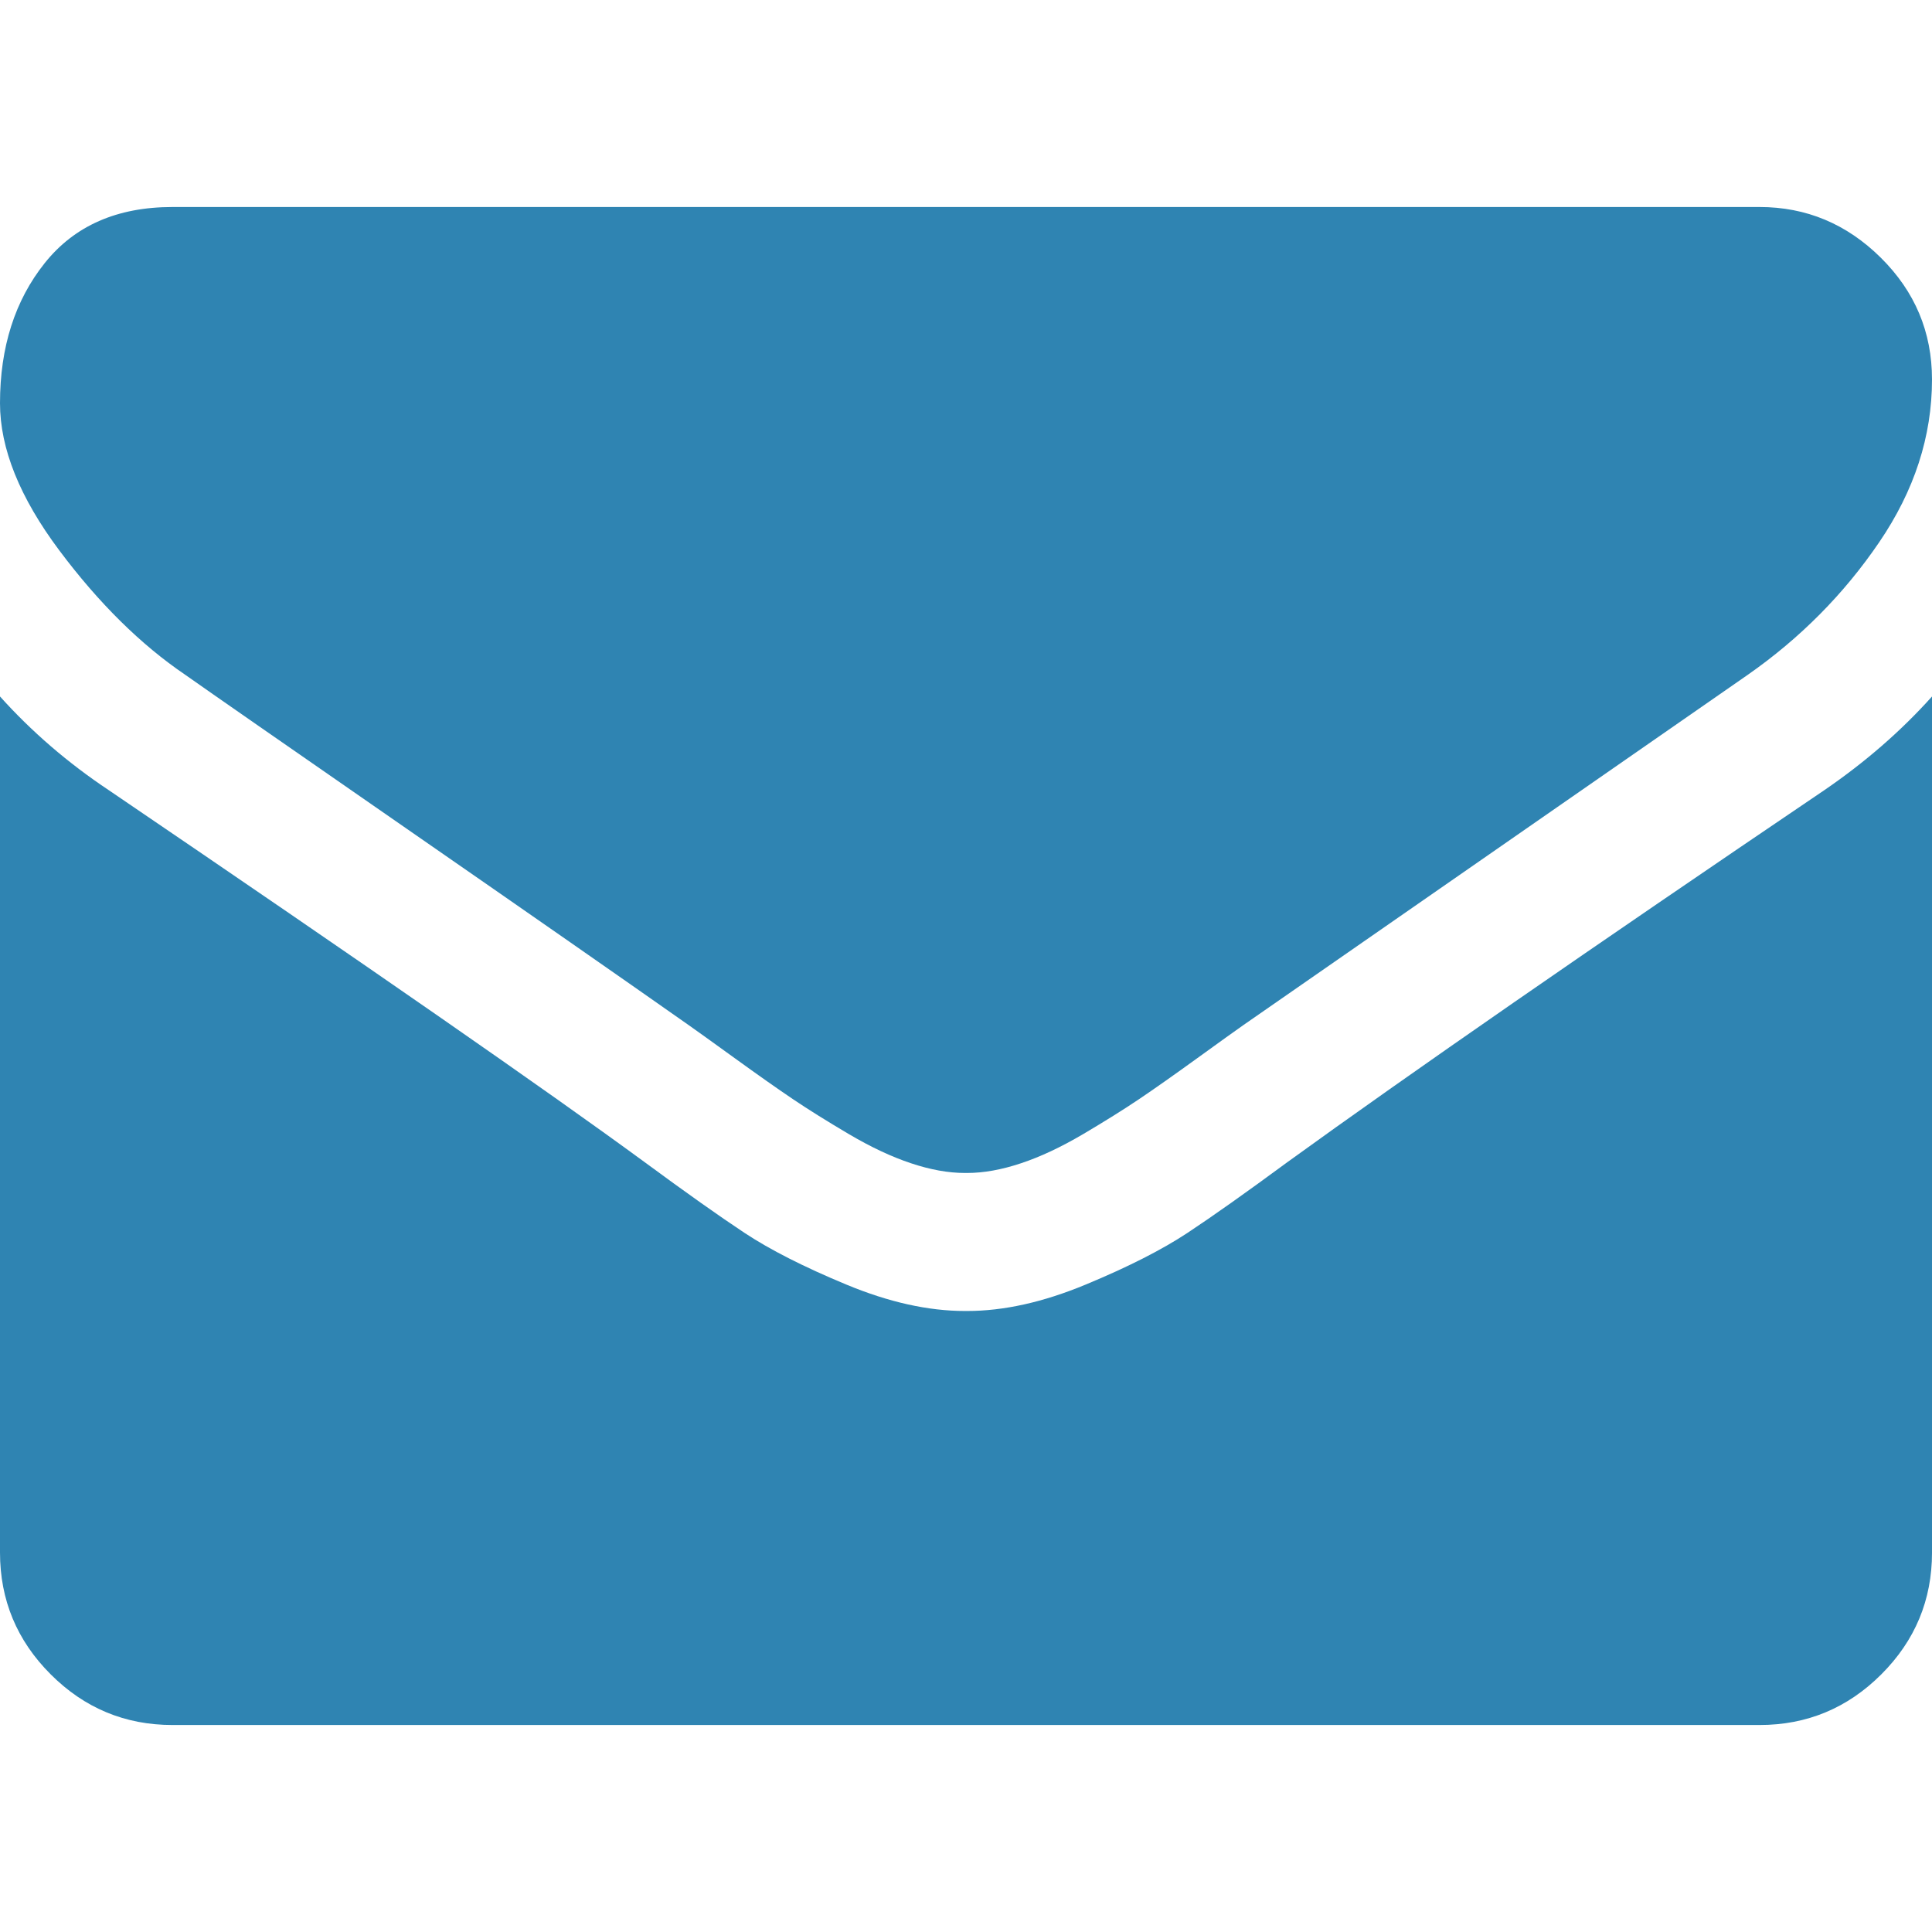 <?xml version="1.0" encoding="utf-8"?>
<!-- Generator: Adobe Illustrator 14.0.0, SVG Export Plug-In . SVG Version: 6.00 Build 43363)  -->
<!DOCTYPE svg PUBLIC "-//W3C//DTD SVG 1.1//EN" "http://www.w3.org/Graphics/SVG/1.1/DTD/svg11.dtd">
<svg version="1.1" id="Capa_1" xmlns="http://www.w3.org/2000/svg" xmlns:xlink="http://www.w3.org/1999/xlink" x="0px" y="0px"
	 width="511.625px" height="511.625px" viewBox="0 0 511.625 511.625" enable-background="new 0 0 511.625 511.625"
	 xml:space="preserve">
<g>
	<g>
		<path fill="#2F84B2" d="M49.106,178.729c6.472,4.567,25.981,18.131,58.528,40.685c32.548,22.554,57.482,39.92,74.803,52.099
			c1.903,1.335,5.946,4.237,12.131,8.71c6.186,4.477,11.326,8.093,15.416,10.852c4.093,2.758,9.041,5.852,14.849,9.277
			c5.806,3.422,11.279,5.996,16.418,7.699c5.14,1.719,9.898,2.57,14.275,2.57h0.287h0.288c4.377,0,9.137-0.854,14.276-2.57
			c5.138-1.703,10.615-4.279,16.416-7.699c5.805-3.43,10.752-6.52,14.846-9.277c4.093-2.759,9.229-6.375,15.417-10.852
			c6.185-4.477,10.231-7.375,12.135-8.71c17.509-12.179,62.052-43.11,133.614-92.79c13.895-9.703,25.502-21.411,34.828-35.116
			c9.332-13.699,13.992-28.07,13.992-43.105c0-12.564-4.523-23.319-13.564-32.264c-9.041-8.947-19.748-13.418-32.117-13.418H45.679
			c-14.655,0-25.933,4.948-33.832,14.844C3.949,79.562,0,91.934,0,106.779c0,11.991,5.236,24.985,15.703,38.974
			C26.169,159.743,37.307,170.736,49.106,178.729z"/>
		<path fill="#2F84B2" d="M483.073,209.275c-62.425,42.251-109.824,75.087-142.178,98.501c-10.85,7.99-19.65,14.229-26.409,18.699
			c-6.759,4.473-15.748,9.041-26.979,13.701c-11.229,4.668-21.692,6.996-31.401,6.996h-0.291h-0.287
			c-9.707,0-20.177-2.328-31.405-6.996c-11.228-4.66-20.223-9.229-26.98-13.701c-6.755-4.471-15.559-10.709-26.407-18.699
			c-25.697-18.842-72.995-51.68-141.896-98.501C17.987,202.047,8.375,193.762,0,184.437v226.685c0,12.57,4.471,23.32,13.418,32.266
			c8.945,8.949,19.701,13.422,32.264,13.422h420.266c12.561,0,23.314-4.473,32.262-13.422c8.949-8.949,13.418-19.693,13.418-32.266
			V184.437C503.442,193.569,493.926,201.854,483.073,209.275z"/>
	</g>
</g>
</svg>
